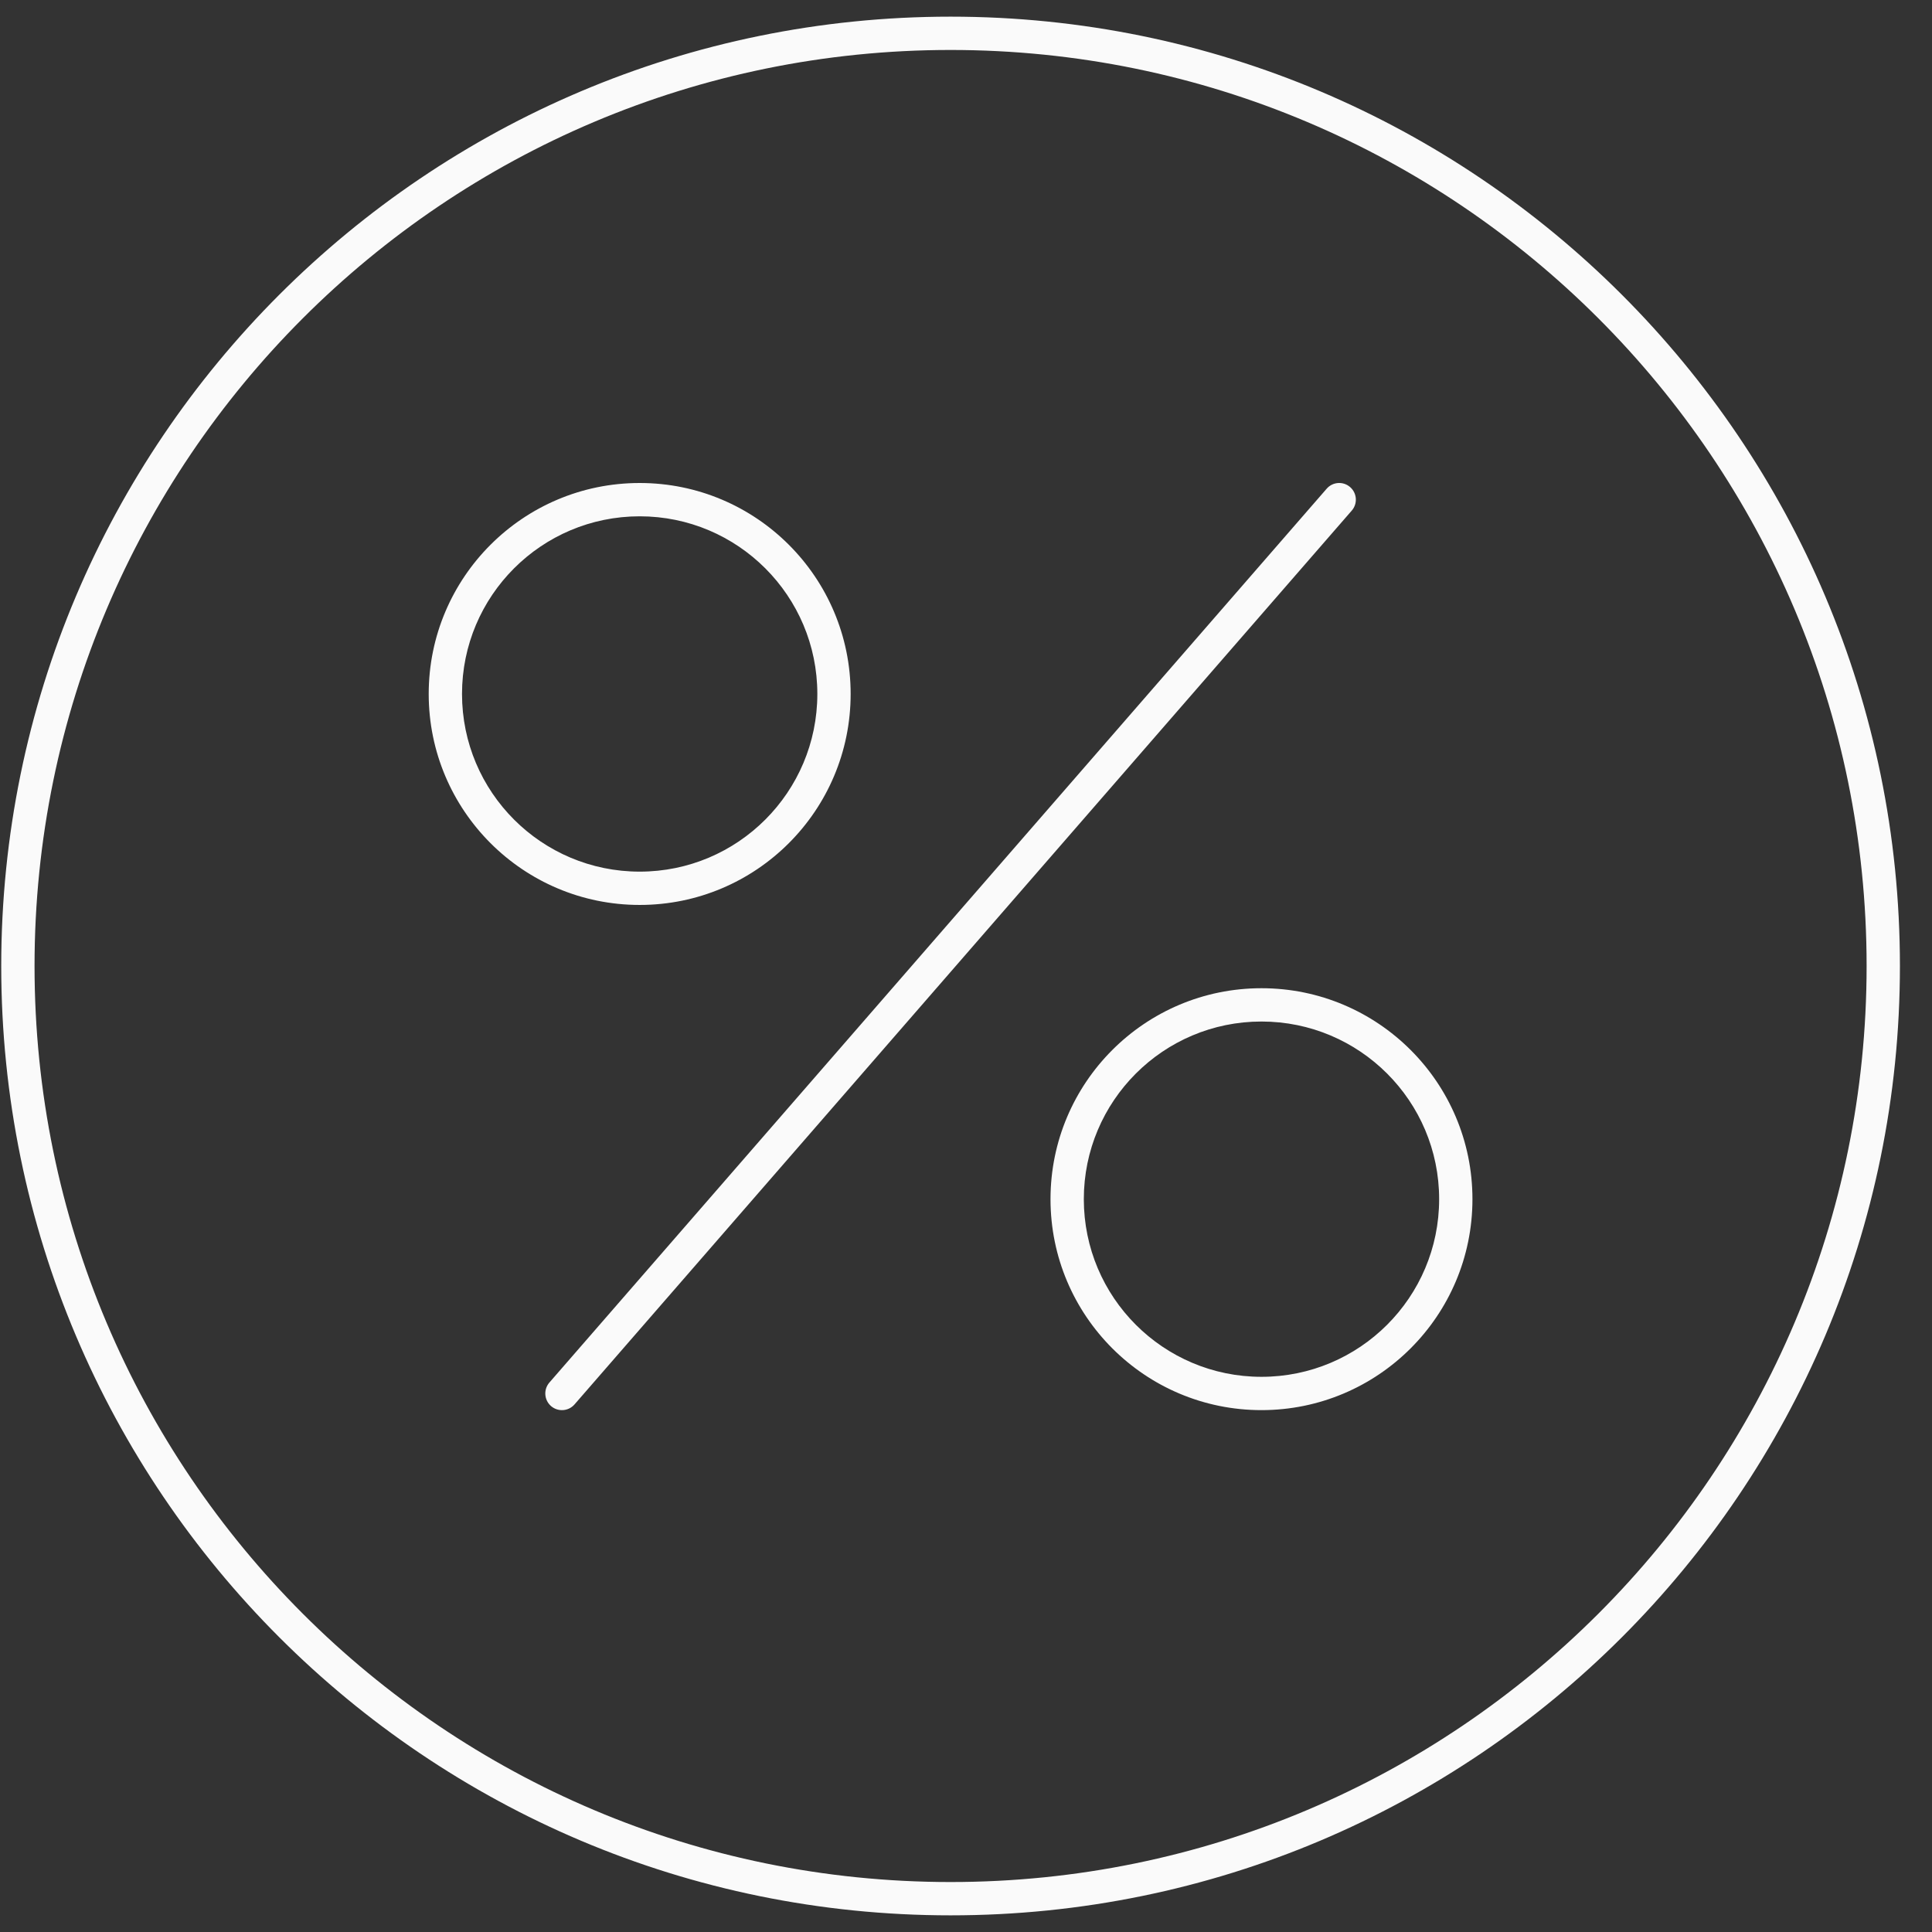 <?xml version="1.0" encoding="UTF-8"?> <svg xmlns="http://www.w3.org/2000/svg" width="58" height="58" viewBox="0 0 58 58" fill="none"><rect x="0" y="0" width="58" height="58" fill="#333333" stroke="none"/> <path d="M16.493 41.505C16.312 41.714 16.334 42.029 16.542 42.211C16.751 42.392 17.067 42.37 17.248 42.161L16.493 41.505ZM40.581 15.328C40.762 15.12 40.74 14.804 40.532 14.623C40.324 14.441 40.008 14.463 39.827 14.672L40.581 15.328ZM17.248 42.161L40.581 15.328L39.827 14.672L16.493 41.505L17.248 42.161ZM43.204 36C43.204 38.946 40.816 41.333 37.87 41.333V42.333C41.368 42.333 44.204 39.498 44.204 36H43.204ZM37.87 41.333C34.925 41.333 32.537 38.946 32.537 36H31.537C31.537 39.498 34.373 42.333 37.87 42.333V41.333ZM32.537 36C32.537 33.054 34.925 30.667 37.87 30.667V29.667C34.373 29.667 31.537 32.502 31.537 36H32.537ZM37.87 30.667C40.816 30.667 43.204 33.054 43.204 36H44.204C44.204 32.502 41.368 29.667 37.87 29.667V30.667ZM24.537 20.833C24.537 23.779 22.149 26.167 19.204 26.167V27.167C22.702 27.167 25.537 24.331 25.537 20.833H24.537ZM19.204 26.167C16.258 26.167 13.87 23.779 13.87 20.833H12.87C12.87 24.331 15.706 27.167 19.204 27.167V26.167ZM13.87 20.833C13.87 17.888 16.258 15.5 19.204 15.5V14.5C15.706 14.5 12.87 17.335 12.87 20.833H13.87ZM19.204 15.5C22.149 15.5 24.537 17.888 24.537 20.833H25.537C25.537 17.335 22.702 14.5 19.204 14.5V15.5ZM56.037 29C56.037 44.188 43.725 56.5 28.537 56.5V57.5C44.277 57.5 57.037 44.74 57.037 29H56.037ZM28.537 56.5C13.349 56.5 1.037 44.188 1.037 29H0.037C0.037 44.74 12.797 57.5 28.537 57.5V56.5ZM1.037 29C1.037 13.812 13.349 1.5 28.537 1.5V0.5C12.797 0.5 0.037 13.26 0.037 29H1.037ZM28.537 1.5C43.725 1.5 56.037 13.812 56.037 29H57.037C57.037 13.26 44.277 0.5 28.537 0.5V1.5Z" fill="#FAFAFA"></path> </svg> 